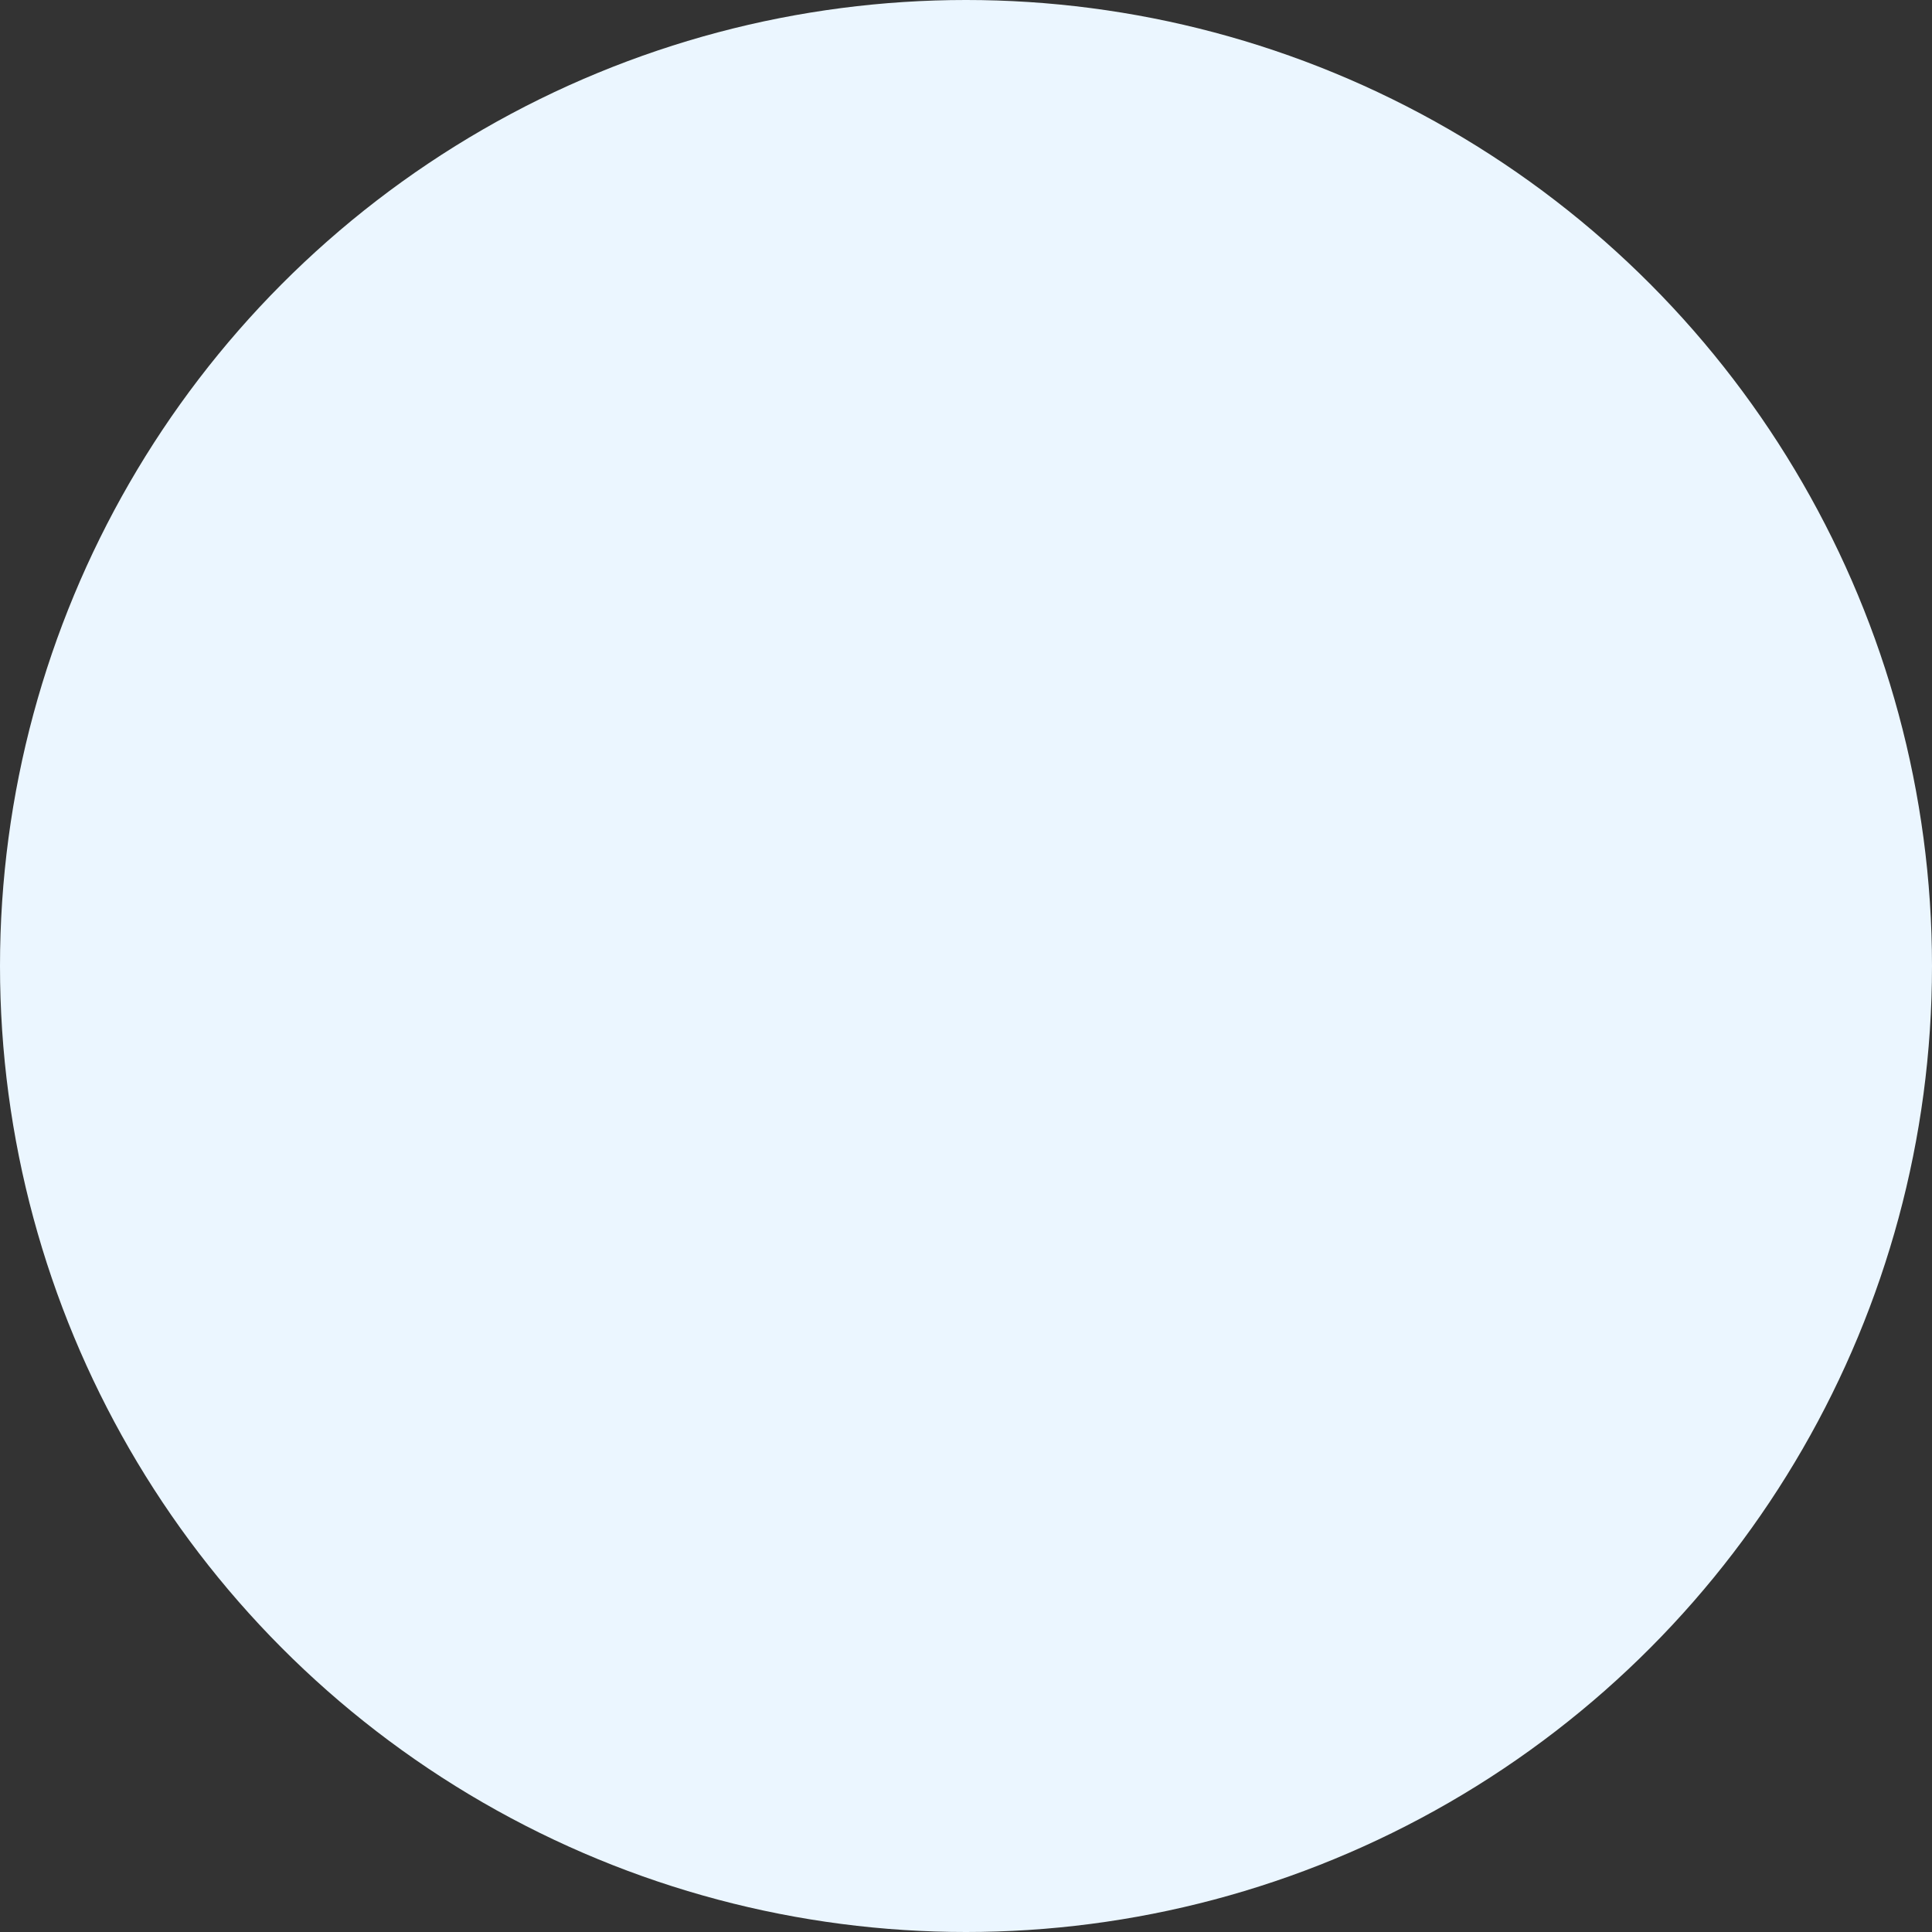 <svg width="100" height="100" viewBox="0 0 100 100" fill="none" xmlns="http://www.w3.org/2000/svg">
    <rect x="0" y="0" width="100" height="100" fill="#333333" stroke="none"/>
    <style type="text/css">
    @keyframes fillcolorchange {
      0% {
        fill: #ebf6ff;
      }

      25% {
        fill: #feffd3;
      }

      50% {
        fill: #d3fff3;
      }

      75% {
        fill: #e8d3ff;
      }

      to {
        fill: #ebf6ff;
      }
    }

    .circle {
      fill: #ebf6ff;
      animation: fillcolorchange 3s infinite;
    }
  </style>
    <circle cx="50" cy="50" r="50" class="circle" />
</svg>